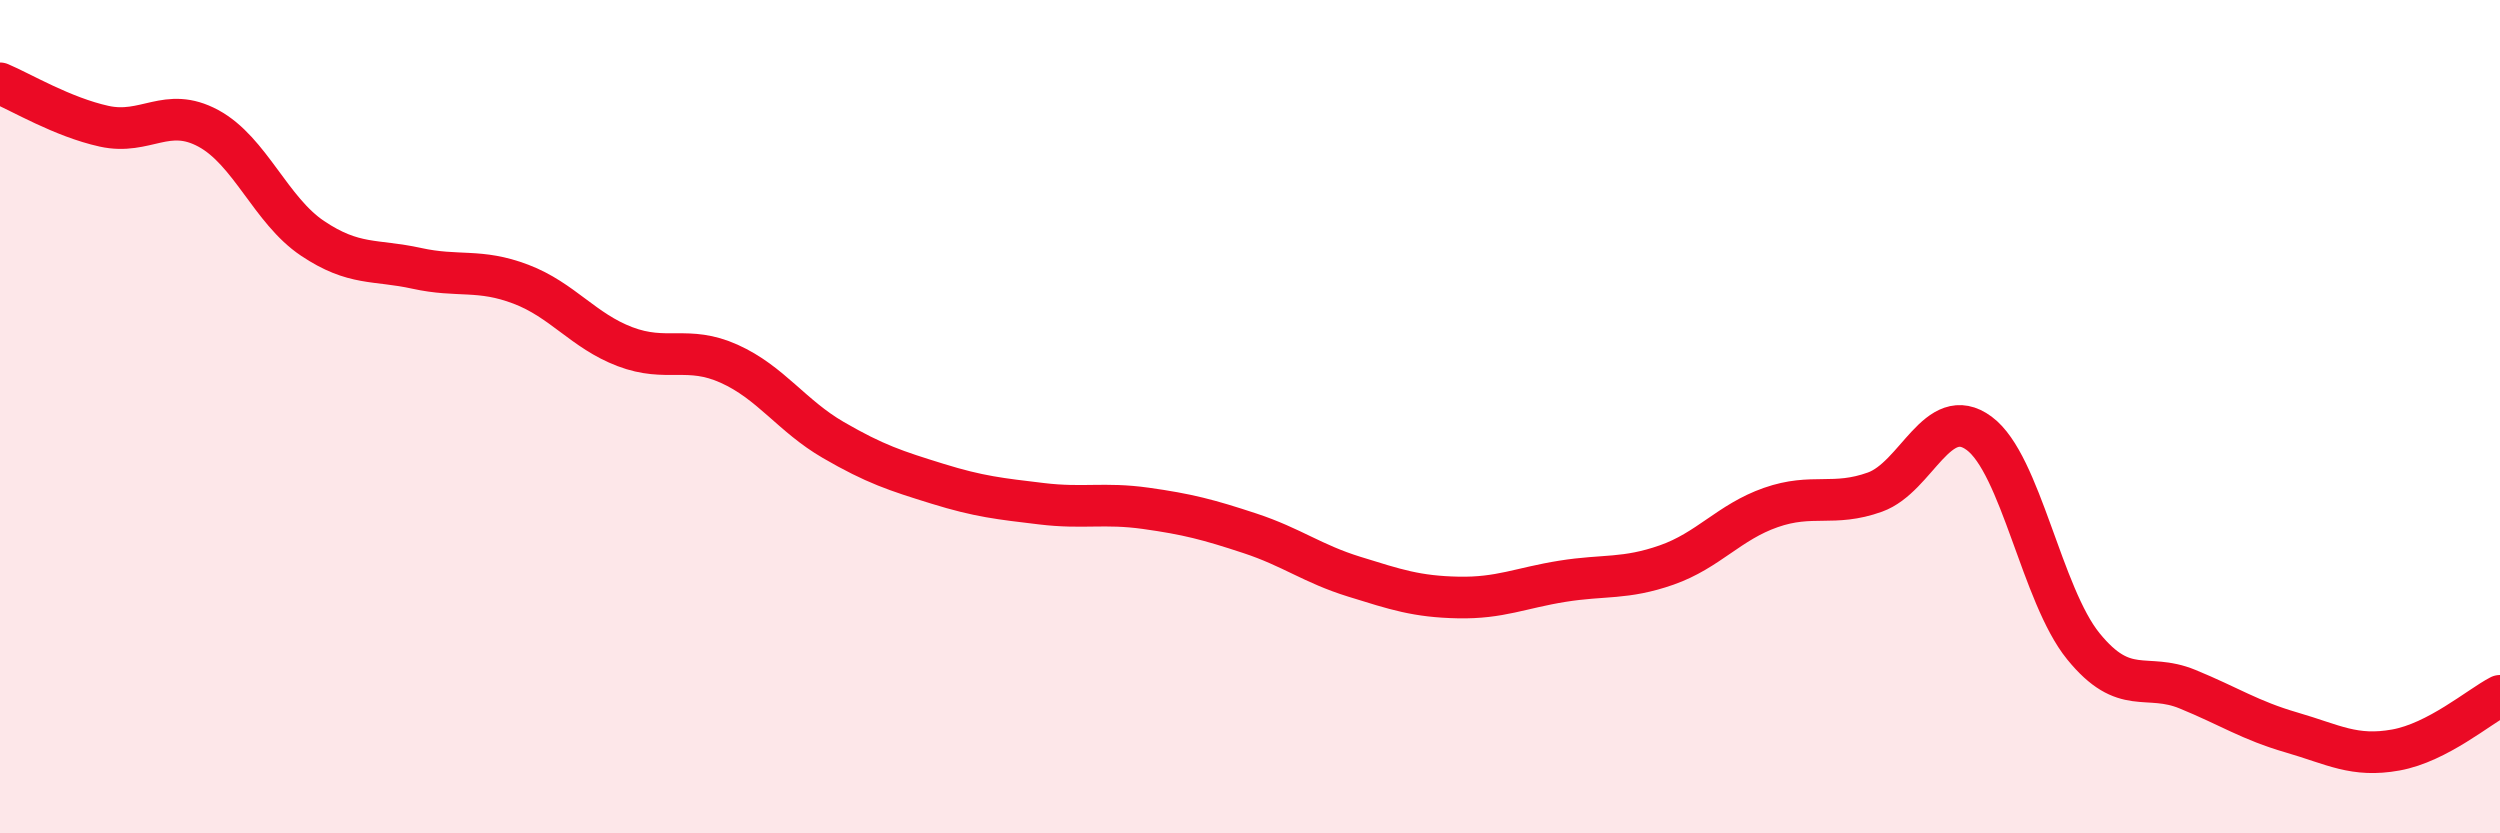 
    <svg width="60" height="20" viewBox="0 0 60 20" xmlns="http://www.w3.org/2000/svg">
      <path
        d="M 0,2 C 0.5,2.21 1.5,2.81 2.5,3.03 C 3.5,3.25 4,2.54 5,3.08 C 6,3.62 6.5,5.05 7.5,5.72 C 8.5,6.39 9,6.22 10,6.44 C 11,6.66 11.5,6.44 12.5,6.82 C 13.5,7.2 14,7.94 15,8.32 C 16,8.7 16.5,8.28 17.5,8.73 C 18.5,9.18 19,9.98 20,10.56 C 21,11.14 21.5,11.3 22.5,11.61 C 23.5,11.92 24,11.97 25,12.09 C 26,12.21 26.5,12.06 27.5,12.2 C 28.5,12.34 29,12.47 30,12.8 C 31,13.13 31.5,13.53 32.5,13.84 C 33.5,14.15 34,14.32 35,14.34 C 36,14.36 36.5,14.11 37.5,13.95 C 38.5,13.79 39,13.91 40,13.56 C 41,13.21 41.5,12.53 42.5,12.18 C 43.5,11.83 44,12.17 45,11.81 C 46,11.45 46.5,9.66 47.5,10.4 C 48.5,11.14 49,14.28 50,15.51 C 51,16.74 51.5,16.13 52.5,16.54 C 53.5,16.95 54,17.29 55,17.58 C 56,17.87 56.5,18.18 57.5,18 C 58.5,17.82 59.5,16.96 60,16.7L60 20L0 20Z"
        fill="#EB0A25"
        opacity="0.1"
        stroke-linecap="round"
        stroke-linejoin="round"
      />
      <path
        d="M 0,2 C 0.5,2.21 1.5,2.81 2.5,3.03 C 3.5,3.25 4,2.54 5,3.08 C 6,3.62 6.5,5.05 7.5,5.72 C 8.5,6.39 9,6.22 10,6.44 C 11,6.66 11.5,6.44 12.5,6.82 C 13.5,7.2 14,7.94 15,8.32 C 16,8.7 16.5,8.28 17.5,8.73 C 18.5,9.18 19,9.98 20,10.56 C 21,11.14 21.5,11.3 22.5,11.61 C 23.5,11.92 24,11.97 25,12.09 C 26,12.21 26.5,12.06 27.5,12.2 C 28.5,12.34 29,12.47 30,12.8 C 31,13.13 31.5,13.53 32.5,13.84 C 33.5,14.15 34,14.32 35,14.34 C 36,14.36 36.5,14.11 37.5,13.95 C 38.5,13.79 39,13.91 40,13.56 C 41,13.21 41.5,12.53 42.5,12.18 C 43.5,11.83 44,12.17 45,11.81 C 46,11.45 46.5,9.66 47.5,10.4 C 48.5,11.14 49,14.28 50,15.51 C 51,16.74 51.5,16.13 52.5,16.54 C 53.5,16.95 54,17.29 55,17.58 C 56,17.87 56.5,18.18 57.5,18 C 58.5,17.82 59.5,16.96 60,16.7"
        stroke="#EB0A25"
        stroke-width="1"
        fill="none"
        stroke-linecap="round"
        stroke-linejoin="round"
      />
    </svg>
  